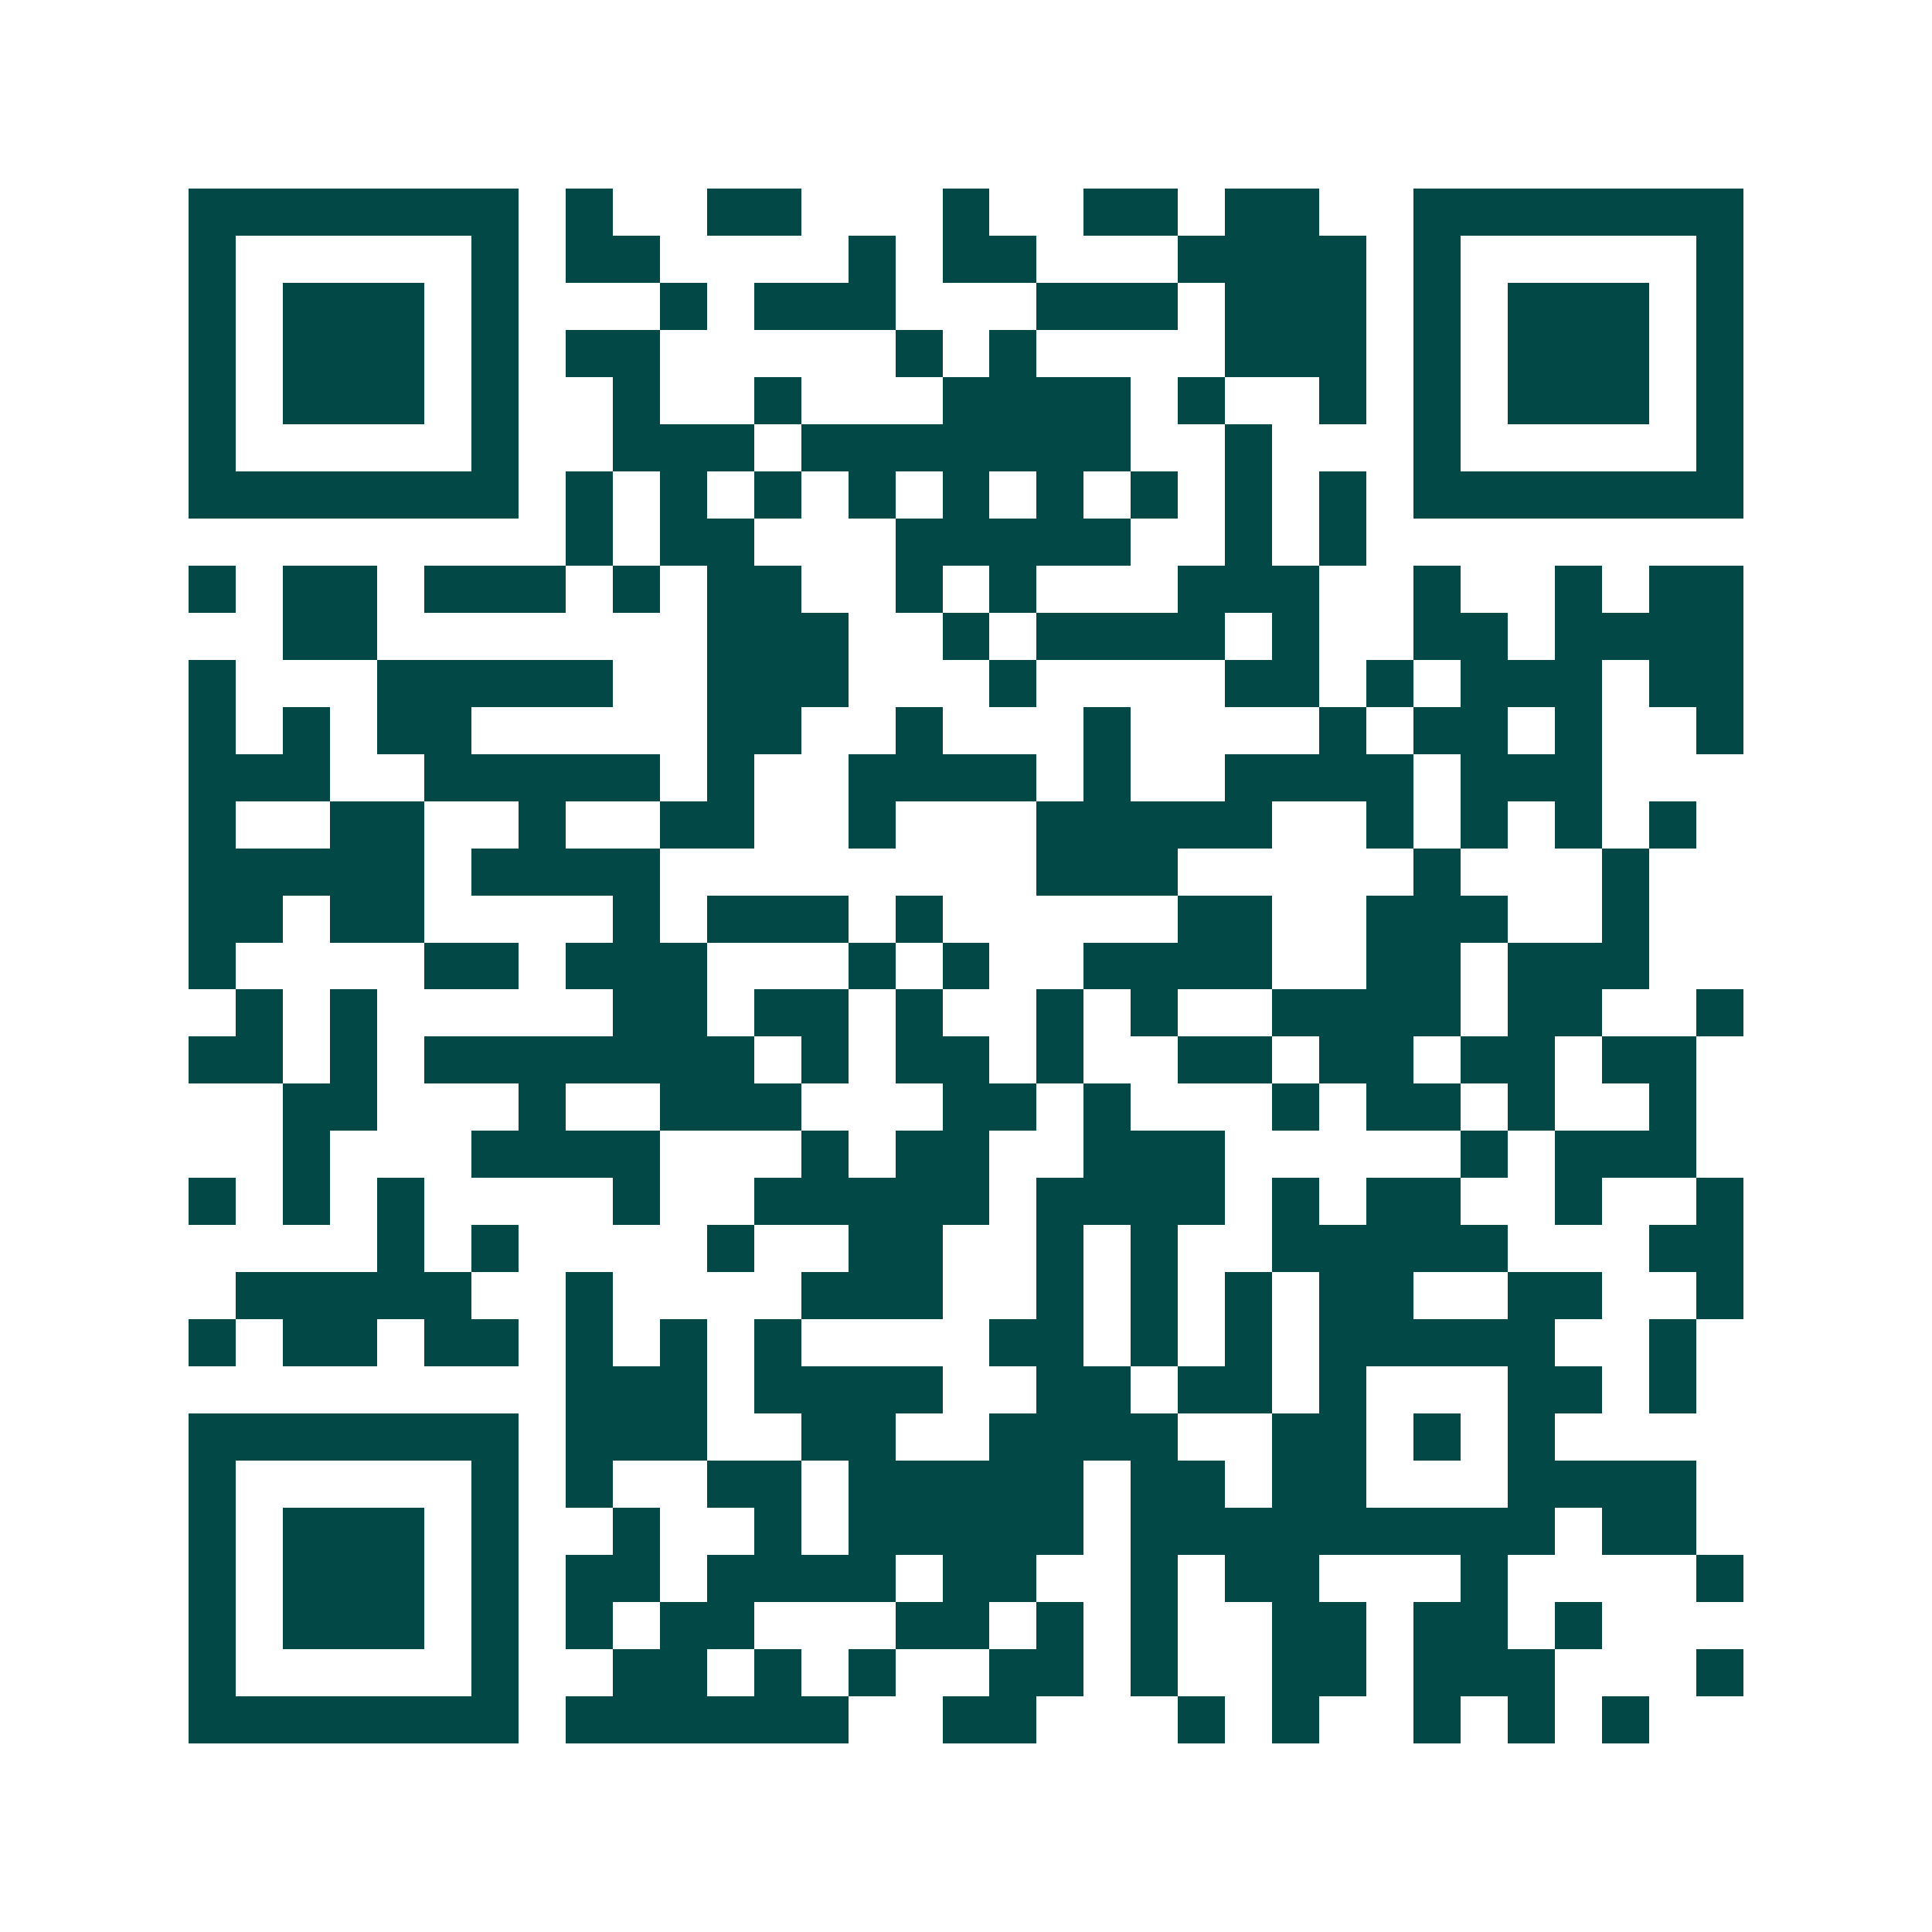 <svg xmlns="http://www.w3.org/2000/svg" width="200" height="200" viewBox="0 0 41 41" shape-rendering="crispEdges"><path fill="#ffffff" d="M0 0h41v41H0z"/><path stroke="#014847" d="M4 4.5h7m1 0h1m2 0h2m3 0h1m2 0h2m1 0h2m2 0h7M4 5.5h1m5 0h1m1 0h2m4 0h1m1 0h2m3 0h4m1 0h1m5 0h1M4 6.5h1m1 0h3m1 0h1m3 0h1m1 0h3m3 0h3m1 0h3m1 0h1m1 0h3m1 0h1M4 7.5h1m1 0h3m1 0h1m1 0h2m5 0h1m1 0h1m4 0h3m1 0h1m1 0h3m1 0h1M4 8.5h1m1 0h3m1 0h1m2 0h1m2 0h1m3 0h4m1 0h1m2 0h1m1 0h1m1 0h3m1 0h1M4 9.5h1m5 0h1m2 0h3m1 0h7m2 0h1m3 0h1m5 0h1M4 10.5h7m1 0h1m1 0h1m1 0h1m1 0h1m1 0h1m1 0h1m1 0h1m1 0h1m1 0h1m1 0h7M12 11.5h1m1 0h2m3 0h5m2 0h1m1 0h1M4 12.5h1m1 0h2m1 0h3m1 0h1m1 0h2m2 0h1m1 0h1m3 0h3m2 0h1m2 0h1m1 0h2M6 13.5h2m7 0h3m2 0h1m1 0h4m1 0h1m2 0h2m1 0h4M4 14.5h1m3 0h5m2 0h3m3 0h1m4 0h2m1 0h1m1 0h3m1 0h2M4 15.5h1m1 0h1m1 0h2m5 0h2m2 0h1m3 0h1m4 0h1m1 0h2m1 0h1m2 0h1M4 16.5h3m2 0h5m1 0h1m2 0h4m1 0h1m2 0h4m1 0h3M4 17.5h1m2 0h2m2 0h1m2 0h2m2 0h1m3 0h5m2 0h1m1 0h1m1 0h1m1 0h1M4 18.5h5m1 0h4m8 0h3m5 0h1m3 0h1M4 19.5h2m1 0h2m4 0h1m1 0h3m1 0h1m5 0h2m2 0h3m2 0h1M4 20.5h1m4 0h2m1 0h3m3 0h1m1 0h1m2 0h4m2 0h2m1 0h3M5 21.5h1m1 0h1m5 0h2m1 0h2m1 0h1m2 0h1m1 0h1m2 0h4m1 0h2m2 0h1M4 22.5h2m1 0h1m1 0h7m1 0h1m1 0h2m1 0h1m2 0h2m1 0h2m1 0h2m1 0h2M6 23.5h2m3 0h1m2 0h3m3 0h2m1 0h1m3 0h1m1 0h2m1 0h1m2 0h1M6 24.5h1m3 0h4m3 0h1m1 0h2m2 0h3m5 0h1m1 0h3M4 25.5h1m1 0h1m1 0h1m4 0h1m2 0h5m1 0h4m1 0h1m1 0h2m2 0h1m2 0h1M8 26.5h1m1 0h1m4 0h1m2 0h2m2 0h1m1 0h1m2 0h5m3 0h2M5 27.5h5m2 0h1m4 0h3m2 0h1m1 0h1m1 0h1m1 0h2m2 0h2m2 0h1M4 28.5h1m1 0h2m1 0h2m1 0h1m1 0h1m1 0h1m4 0h2m1 0h1m1 0h1m1 0h5m2 0h1M12 29.5h3m1 0h4m2 0h2m1 0h2m1 0h1m3 0h2m1 0h1M4 30.5h7m1 0h3m2 0h2m2 0h4m2 0h2m1 0h1m1 0h1M4 31.5h1m5 0h1m1 0h1m2 0h2m1 0h5m1 0h2m1 0h2m3 0h4M4 32.5h1m1 0h3m1 0h1m2 0h1m2 0h1m1 0h5m1 0h9m1 0h2M4 33.5h1m1 0h3m1 0h1m1 0h2m1 0h4m1 0h2m2 0h1m1 0h2m3 0h1m4 0h1M4 34.5h1m1 0h3m1 0h1m1 0h1m1 0h2m3 0h2m1 0h1m1 0h1m2 0h2m1 0h2m1 0h1M4 35.5h1m5 0h1m2 0h2m1 0h1m1 0h1m2 0h2m1 0h1m2 0h2m1 0h3m3 0h1M4 36.5h7m1 0h6m2 0h2m3 0h1m1 0h1m2 0h1m1 0h1m1 0h1"/></svg>
